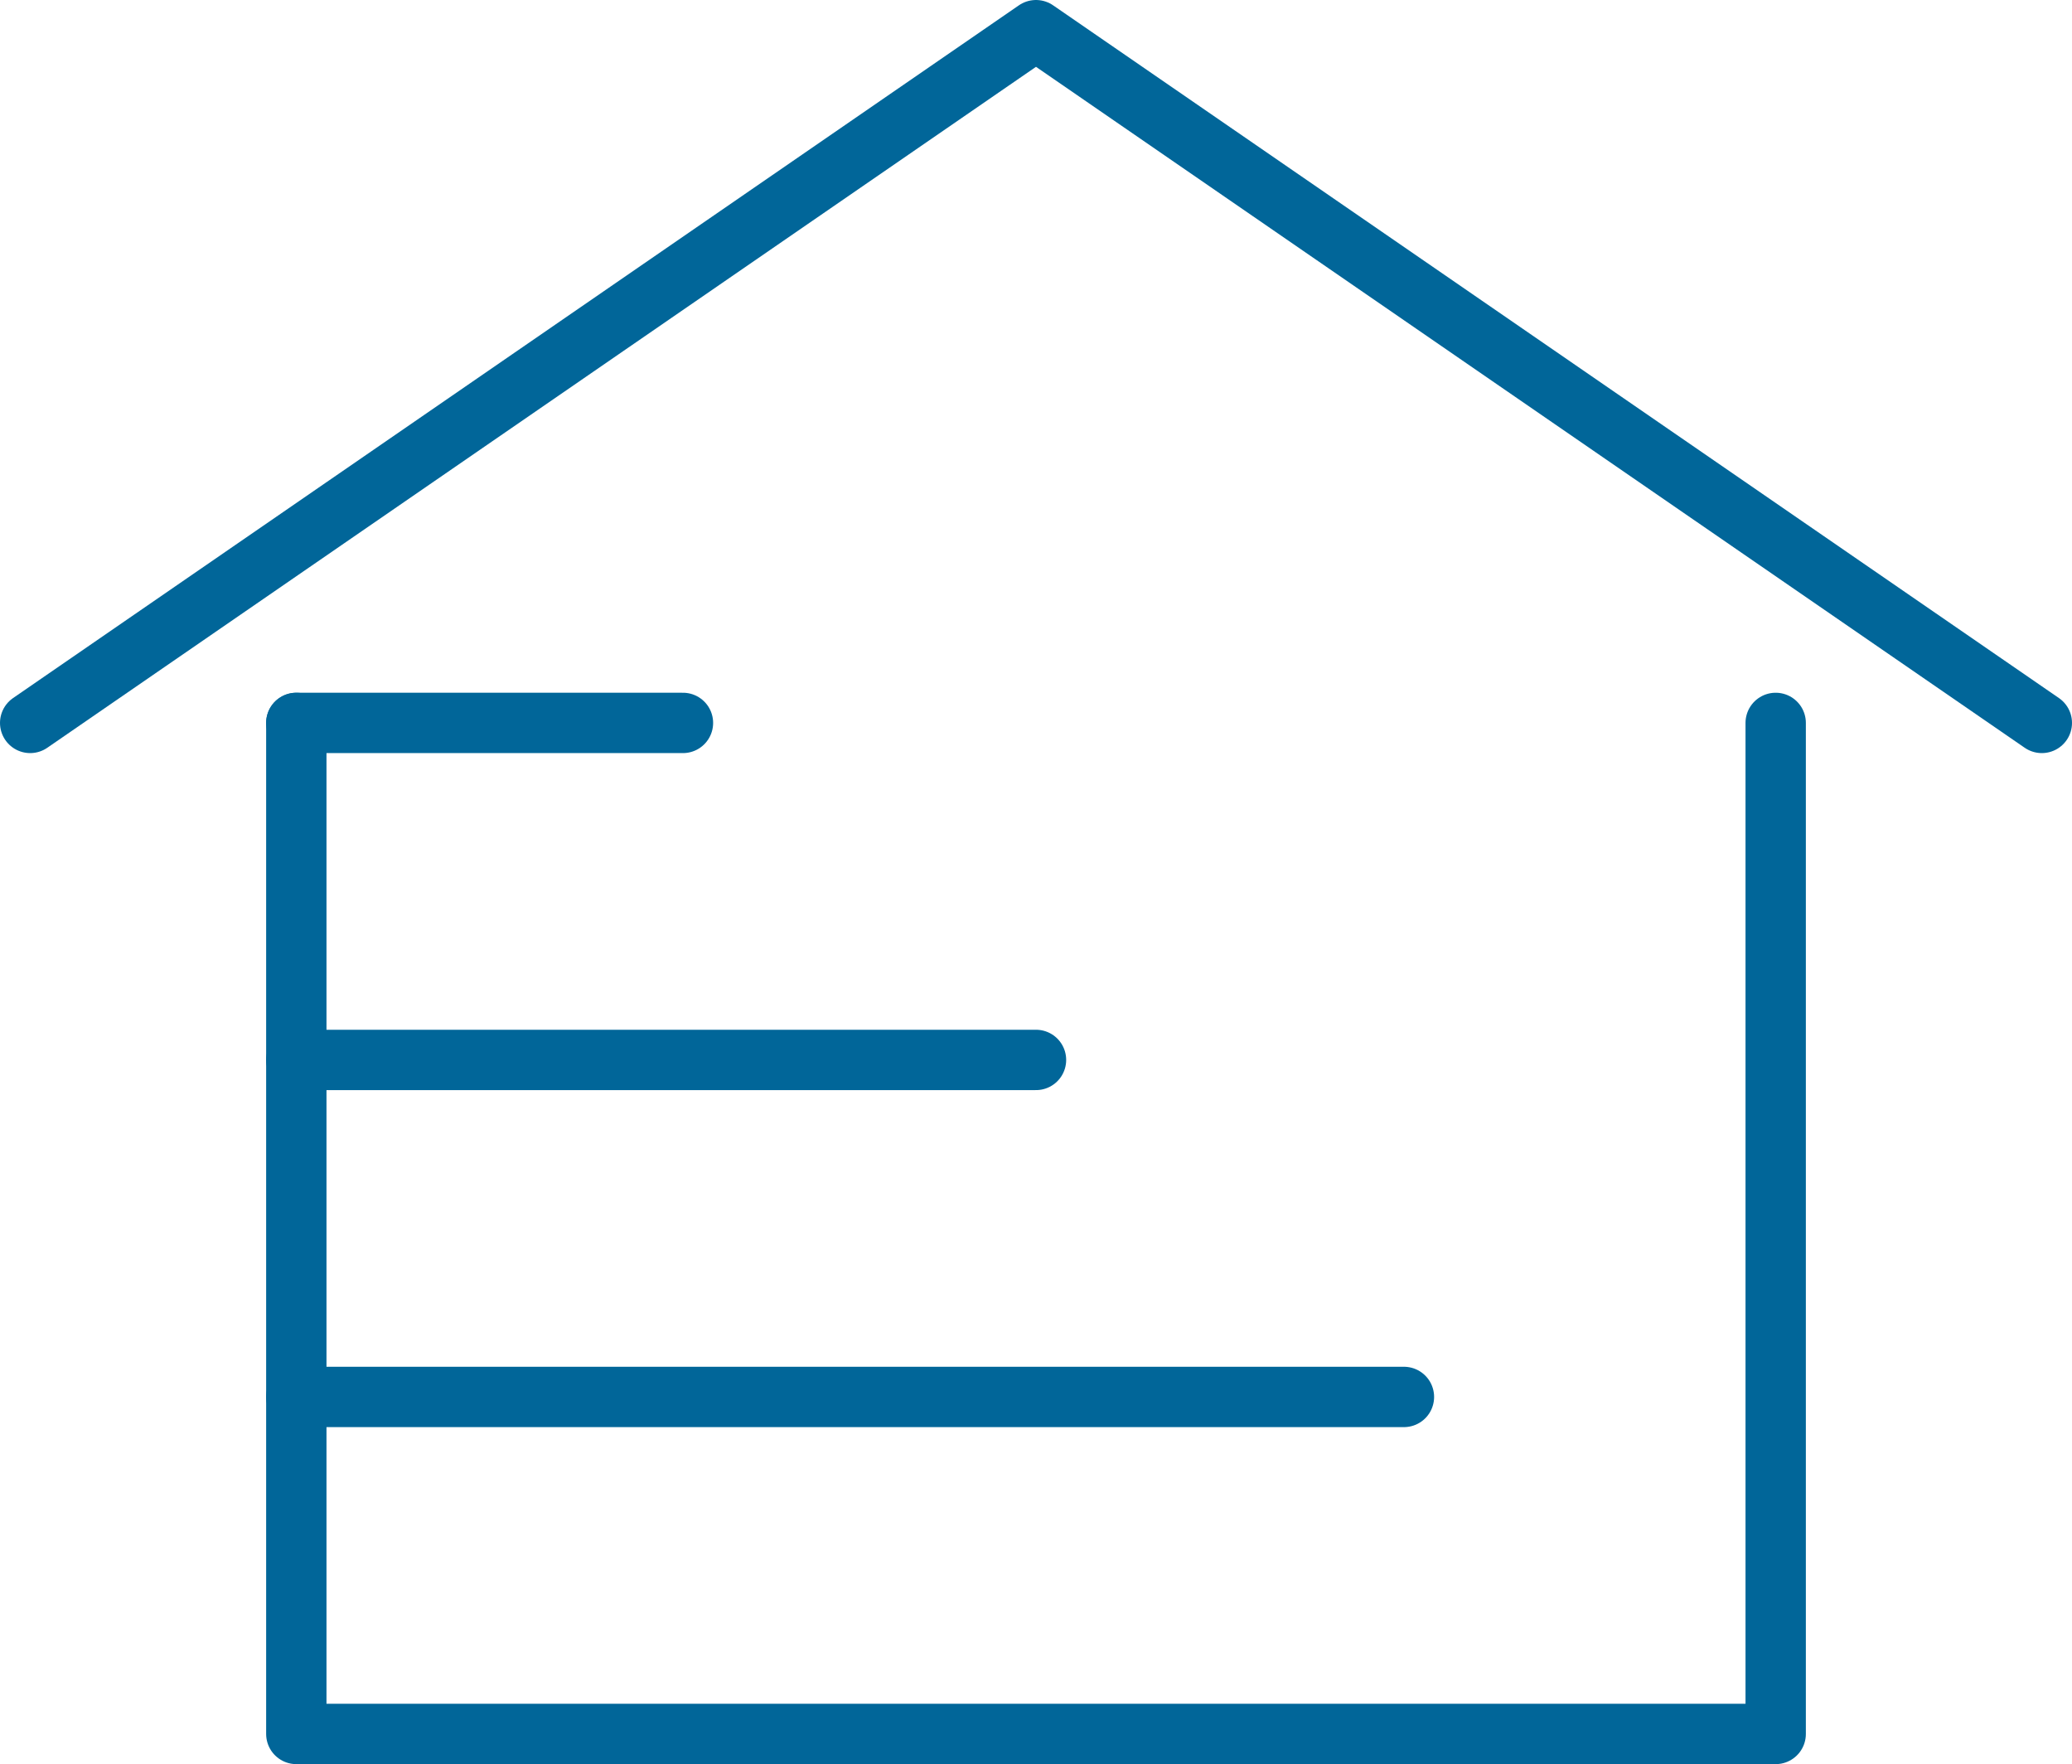 <svg xmlns="http://www.w3.org/2000/svg" viewBox="0 0 103 87.68"><defs><style>.cls-1{fill:none;stroke:#016699;stroke-linecap:round;stroke-linejoin:round;stroke-width:3px;}</style></defs><g id="Layer_2" data-name="Layer 2"><g id="Layer_1-2" data-name="Layer 1"><polyline class="cls-1" points="101.5 35.93 51.5 1.5 1.5 35.93"/><polyline class="cls-1" points="88.27 35.93 88.27 86.18 14.73 86.18 14.73 35.93"/><line class="cls-1" x1="33.95" y1="35.93" x2="14.73" y2="35.93"/><line class="cls-1" x1="51.5" y1="52.68" x2="14.73" y2="52.68"/><line class="cls-1" x1="69.79" y1="69.43" x2="14.73" y2="69.43"/></g></g></svg>